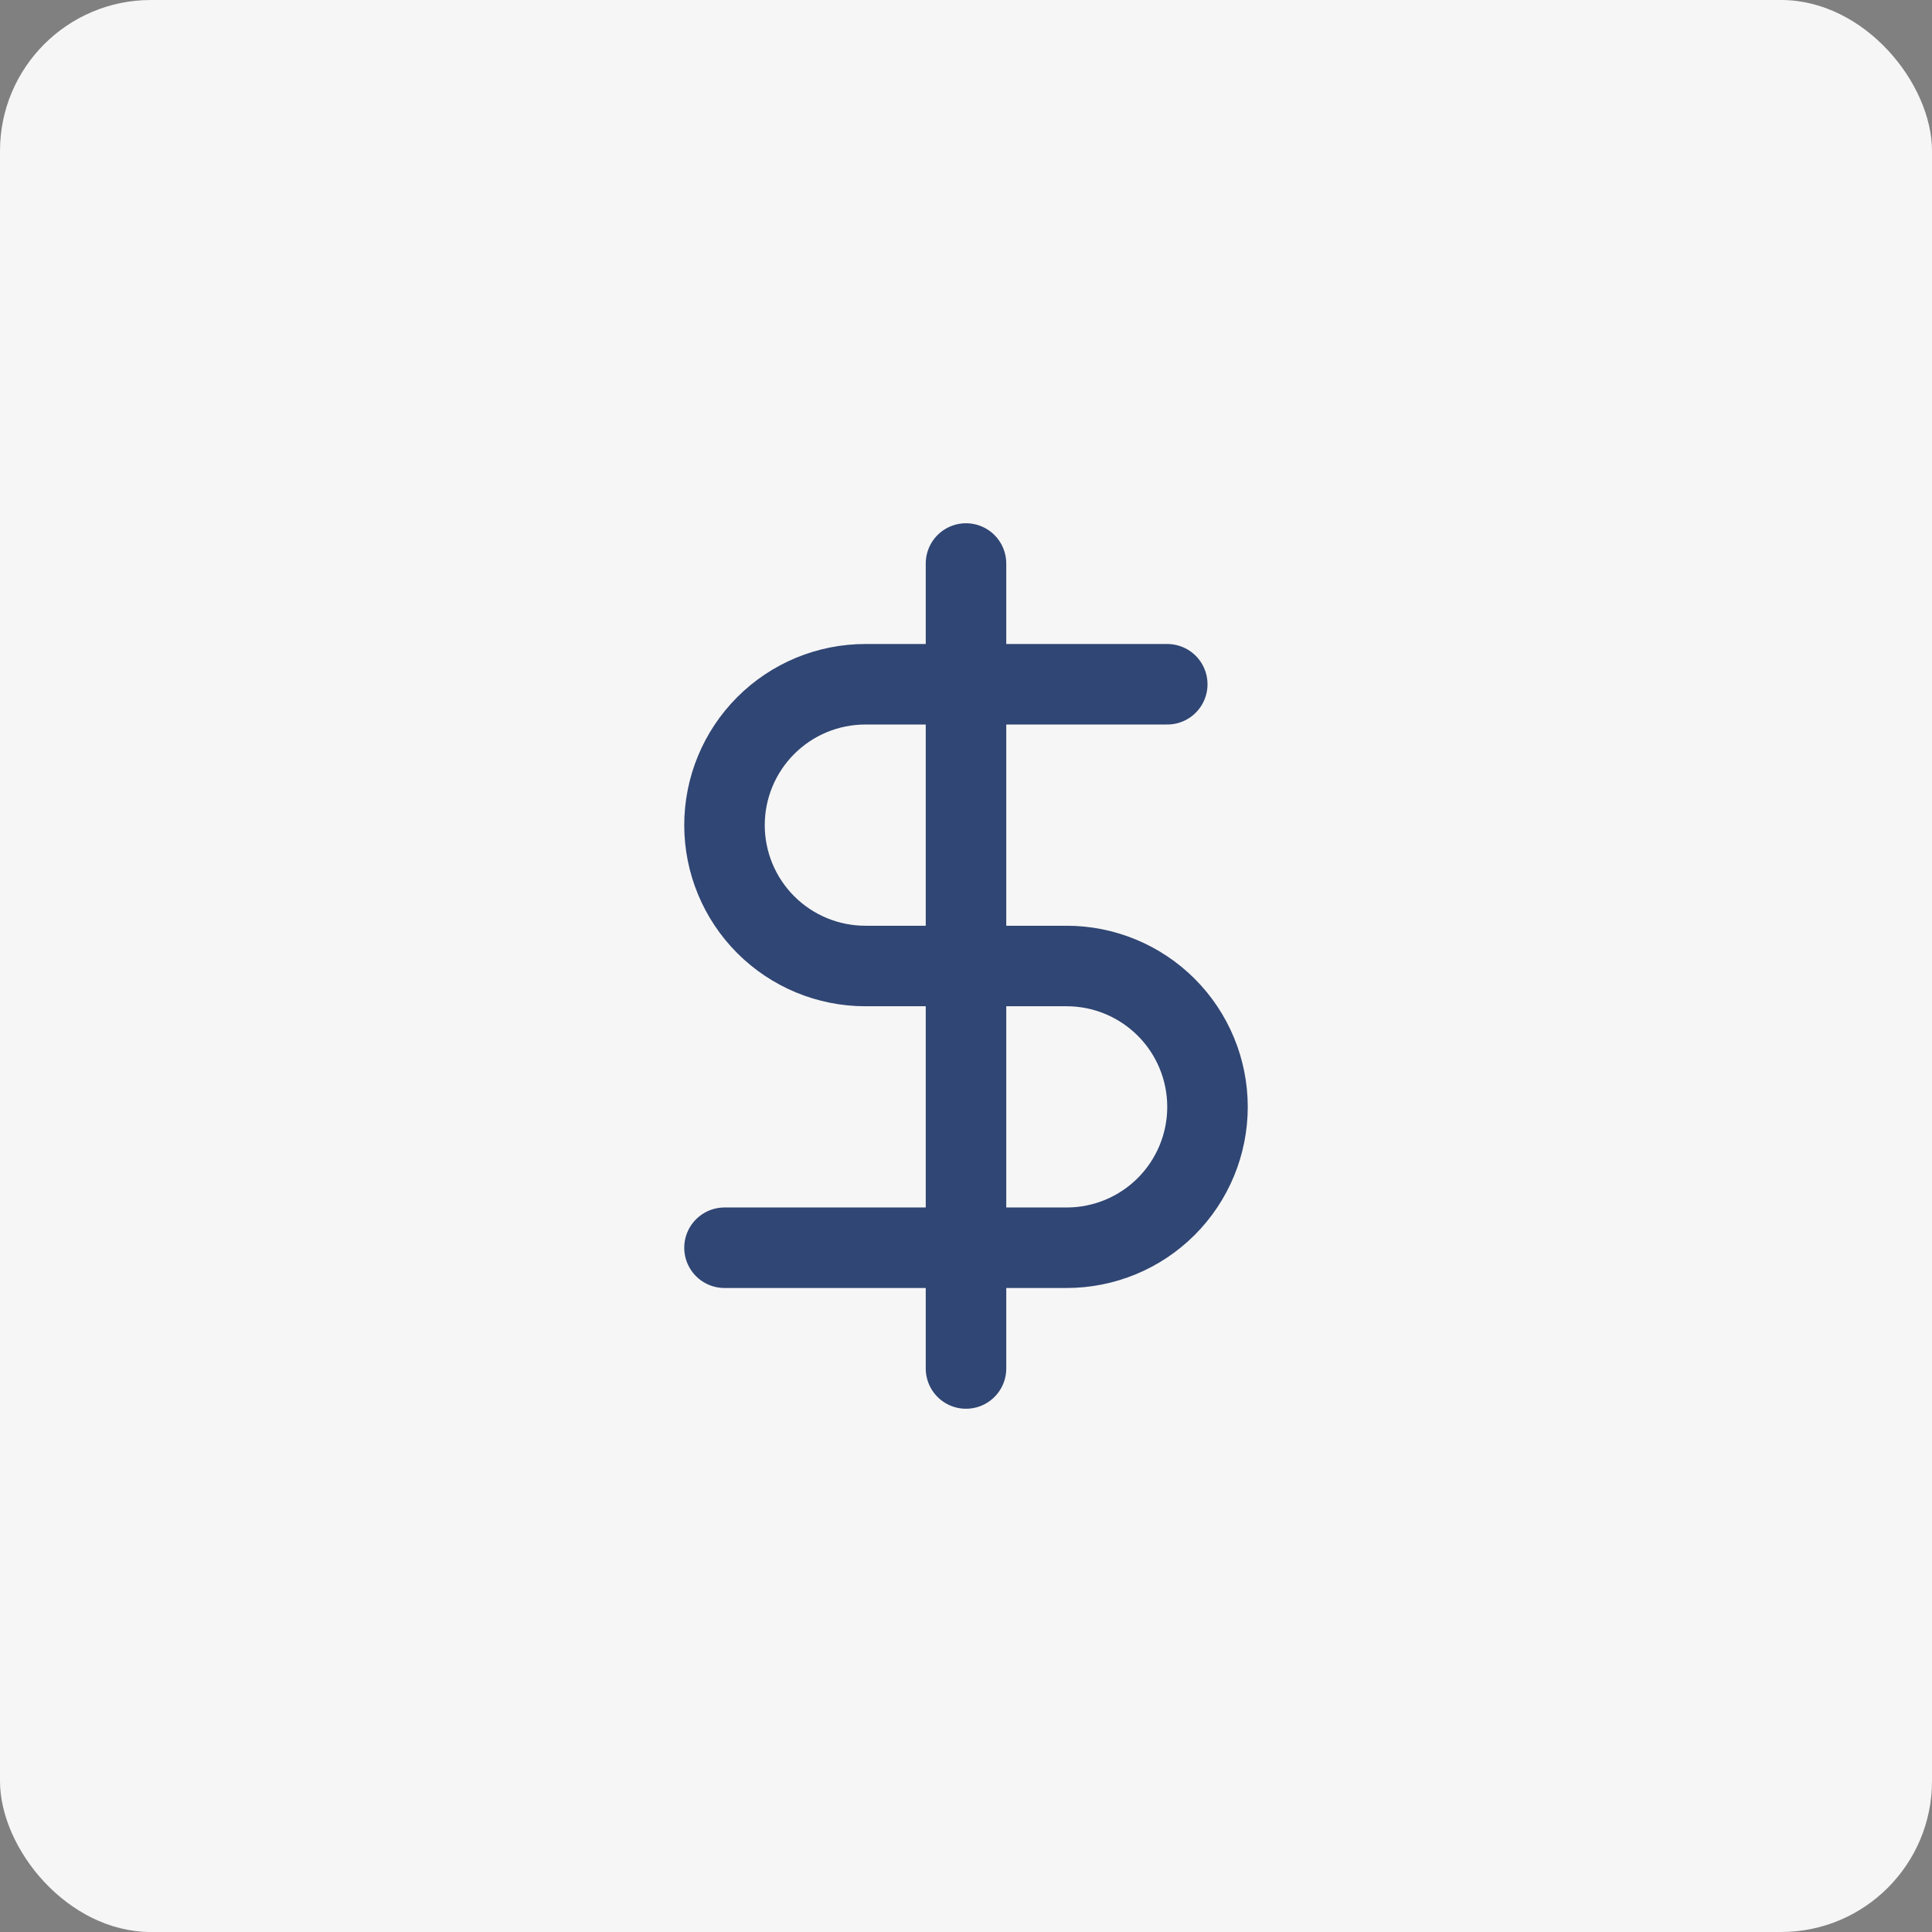 <svg width="64" height="64" viewBox="0 0 64 64" fill="none" xmlns="http://www.w3.org/2000/svg">
<rect x="0" y="0" width="64" height="64" fill="#808080" stroke="none"/>
<rect width="64" height="64" rx="5" fill="#F6F6F6"/>
<path d="M32 18.667V45.333" stroke="#304674" stroke-width="2.667" stroke-linecap="round" stroke-linejoin="round"/>
<path d="M38.667 22.667H28.667C27.429 22.667 26.242 23.158 25.367 24.034C24.492 24.909 24 26.096 24 27.333C24 28.571 24.492 29.758 25.367 30.633C26.242 31.508 27.429 32 28.667 32H35.333C36.571 32 37.758 32.492 38.633 33.367C39.508 34.242 40 35.429 40 36.667C40 37.904 39.508 39.091 38.633 39.967C37.758 40.842 36.571 41.333 35.333 41.333H24" stroke="#304674" stroke-width="2.667" stroke-linecap="round" stroke-linejoin="round"/>
</svg>
